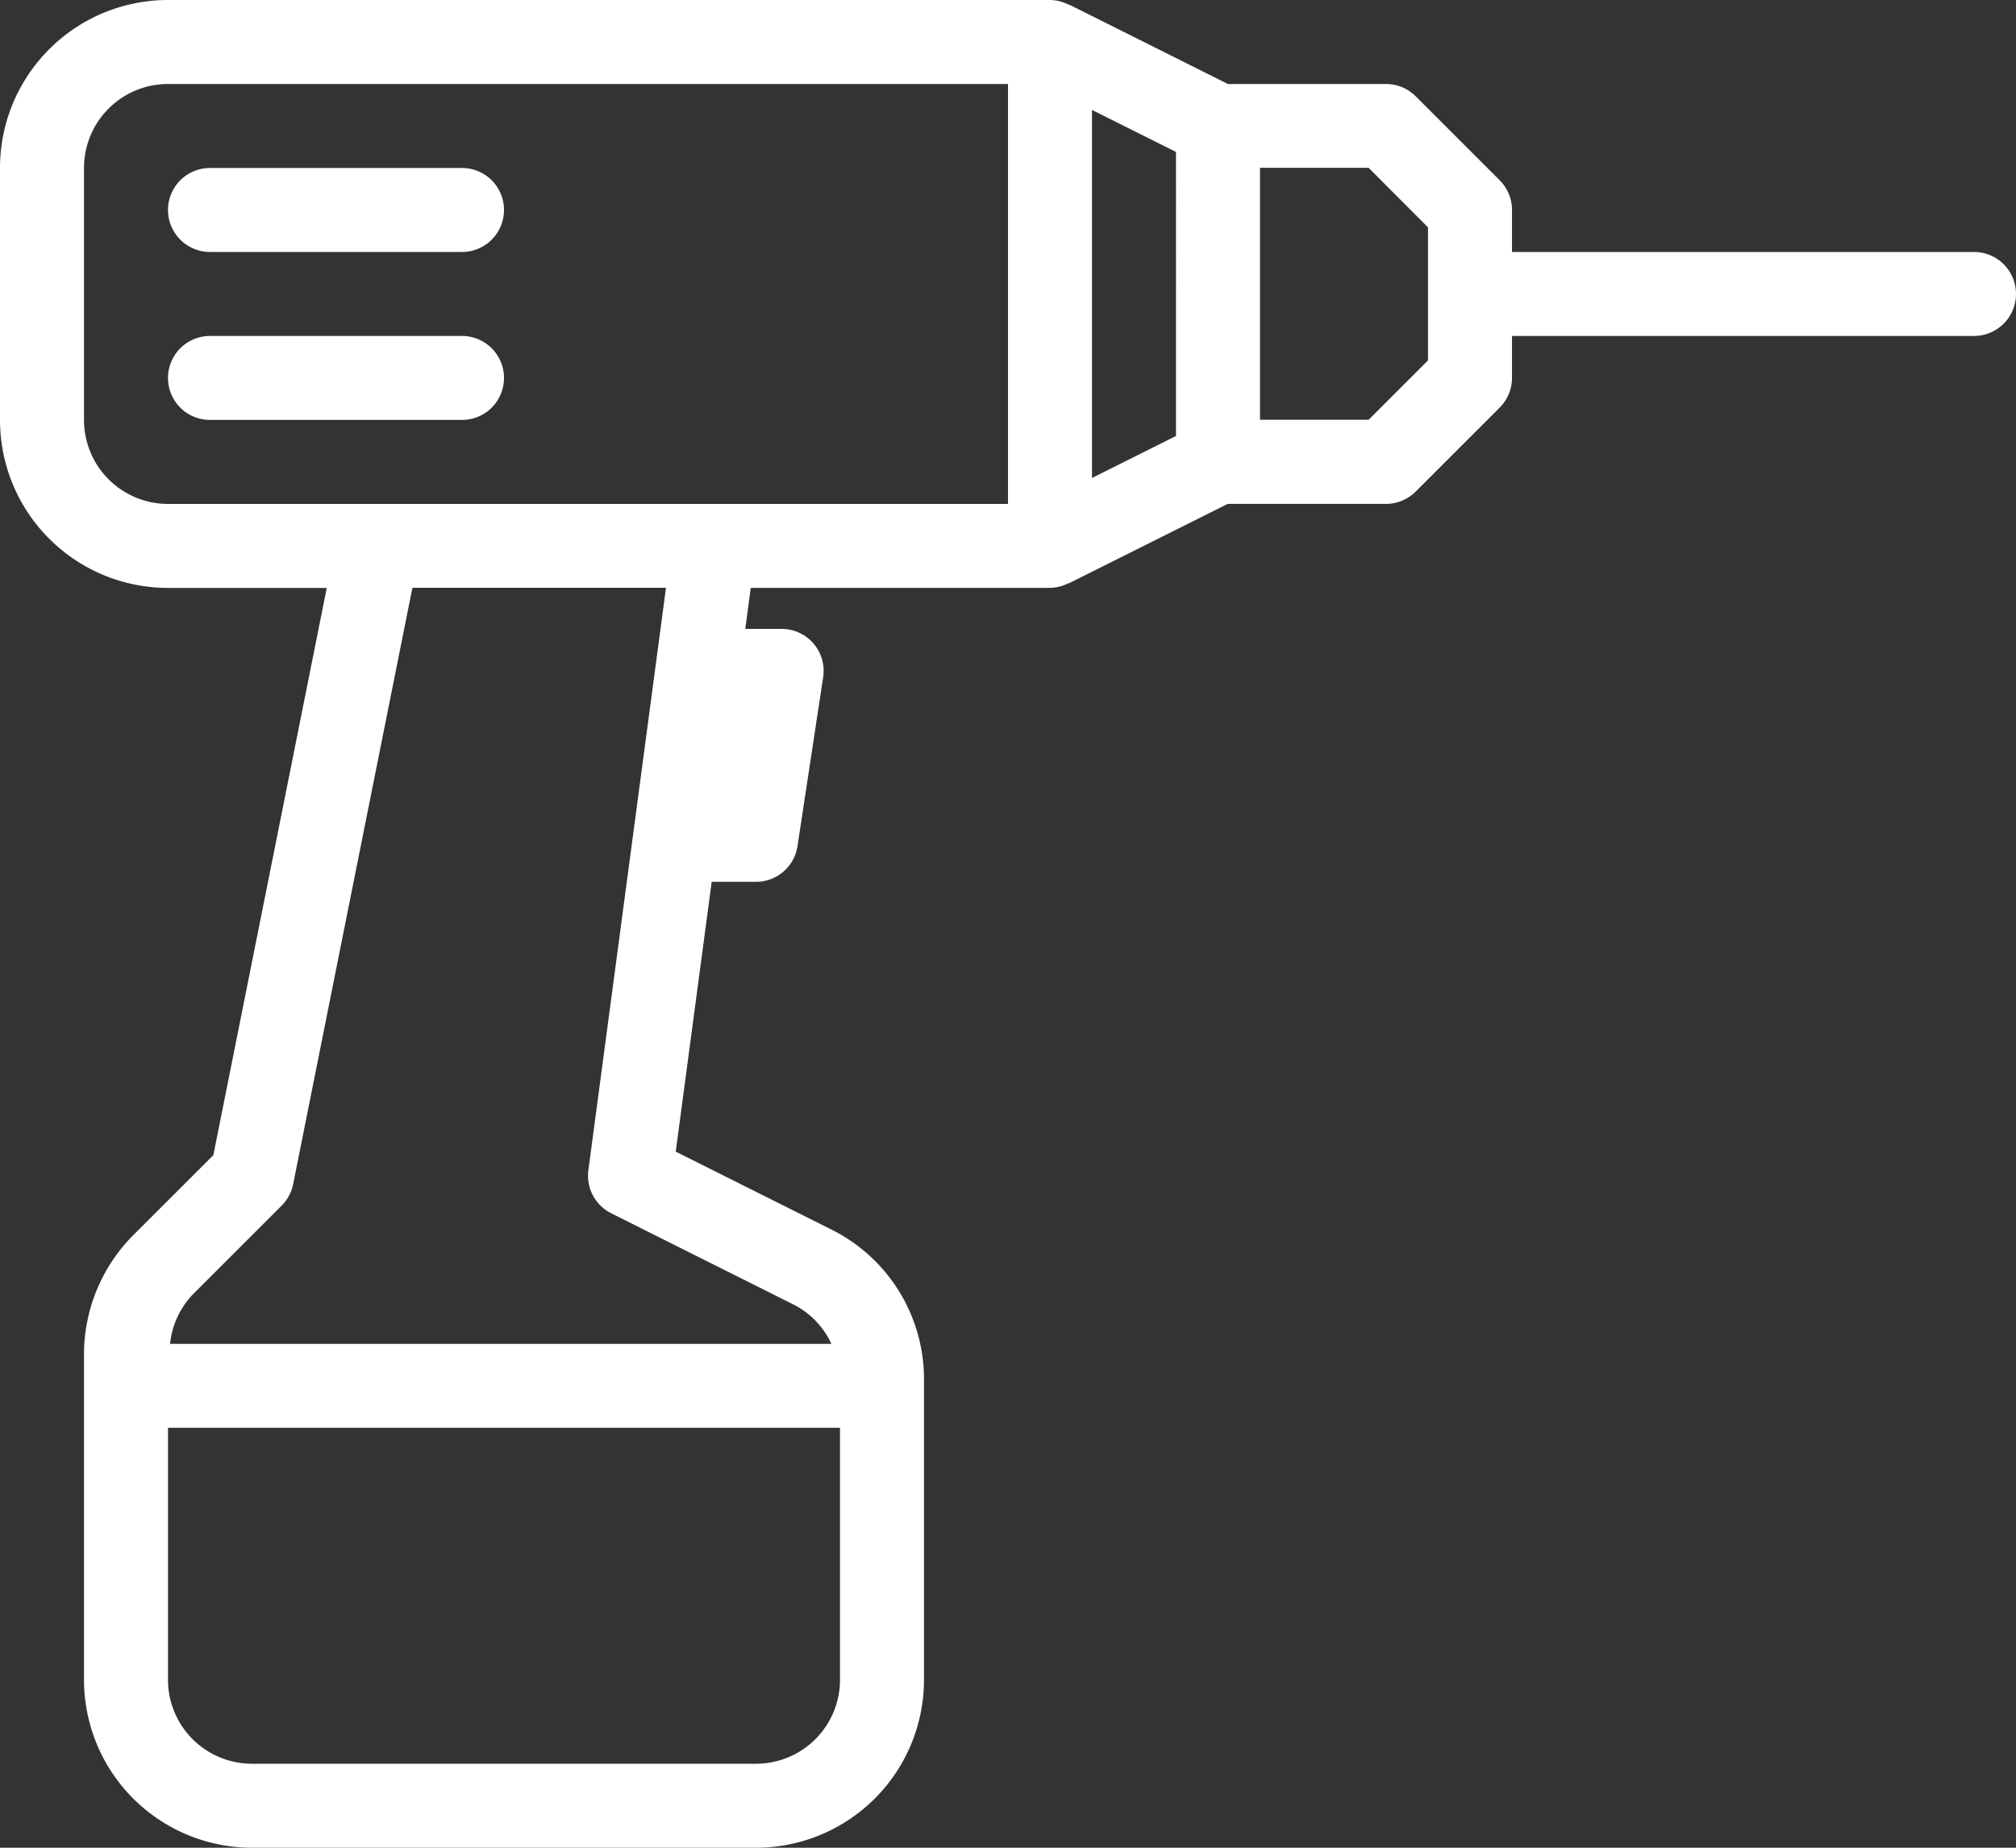 <svg xmlns="http://www.w3.org/2000/svg" width="48" height="44" viewBox="0 0 48 44"><rect x="0" y="0" width="48" height="44" fill="#333333" stroke="none"/><g id="drill" transform="translate(0 -21.334)"><g id="Group_46873" data-name="Group 46873" transform="translate(0 21.334)"><g id="Group_46872" data-name="Group 46872"><path id="Path_13944" data-name="Path 13944" d="M47,27.334H36v-1a1,1,0,0,0-.293-.707l-2-2A1,1,0,0,0,33,23.334H29.236l-3.789-1.895,0,.009A.978.978,0,0,0,25,21.334H4a4,4,0,0,0-4,4v6a4,4,0,0,0,4,4H7.78l-2.7,13.507L3.172,50.748A4.025,4.025,0,0,0,2,53.576v7.758a4,4,0,0,0,4,4H18a4,4,0,0,0,4-4V54.188a3.979,3.979,0,0,0-2.211-3.578l-3.7-1.852.856-6.425H18a1,1,0,0,0,.988-.85l.611-4.023a1,1,0,0,0-.988-1.15h-.866l.13-.977H25a.98.98,0,0,0,.443-.114l0,.009,3.789-1.895H33a1,1,0,0,0,.707-.293l2-2A1,1,0,0,0,36,30.334v-1H47a1,1,0,1,0,0-2Zm-27,34a2,2,0,0,1-2,2H6a2,2,0,0,1-2-2v-6H20v6ZM18.895,52.4a1.975,1.975,0,0,1,.9.935H4.049a1.993,1.993,0,0,1,.537-1.172l2.121-2.121a1,1,0,0,0,.273-.511l2.839-14.2h6.038L14.009,49.2a1,1,0,0,0,.544,1.026ZM24,33.334H4a2,2,0,0,1-2-2v-6a2,2,0,0,1,2-2H24Zm4-1.618-2,1V23.952l2,1Zm6-1.8-1.414,1.414H30v-6h2.586L34,26.748V29.92Z" transform="translate(0 -21.334)" fill="#fff"></path><path id="Path_13945" data-name="Path 13945" d="M43.666,66h6a1,1,0,1,0,0-2h-6a1,1,0,1,0,0,2Z" transform="translate(-38.666 -60)" fill="#fff"></path><path id="Path_13946" data-name="Path 13946" d="M49.666,106.667h-6a1,1,0,0,0,0,2h6a1,1,0,0,0,0-2Z" transform="translate(-38.666 -98.667)" fill="#fff"></path></g></g></g></svg>